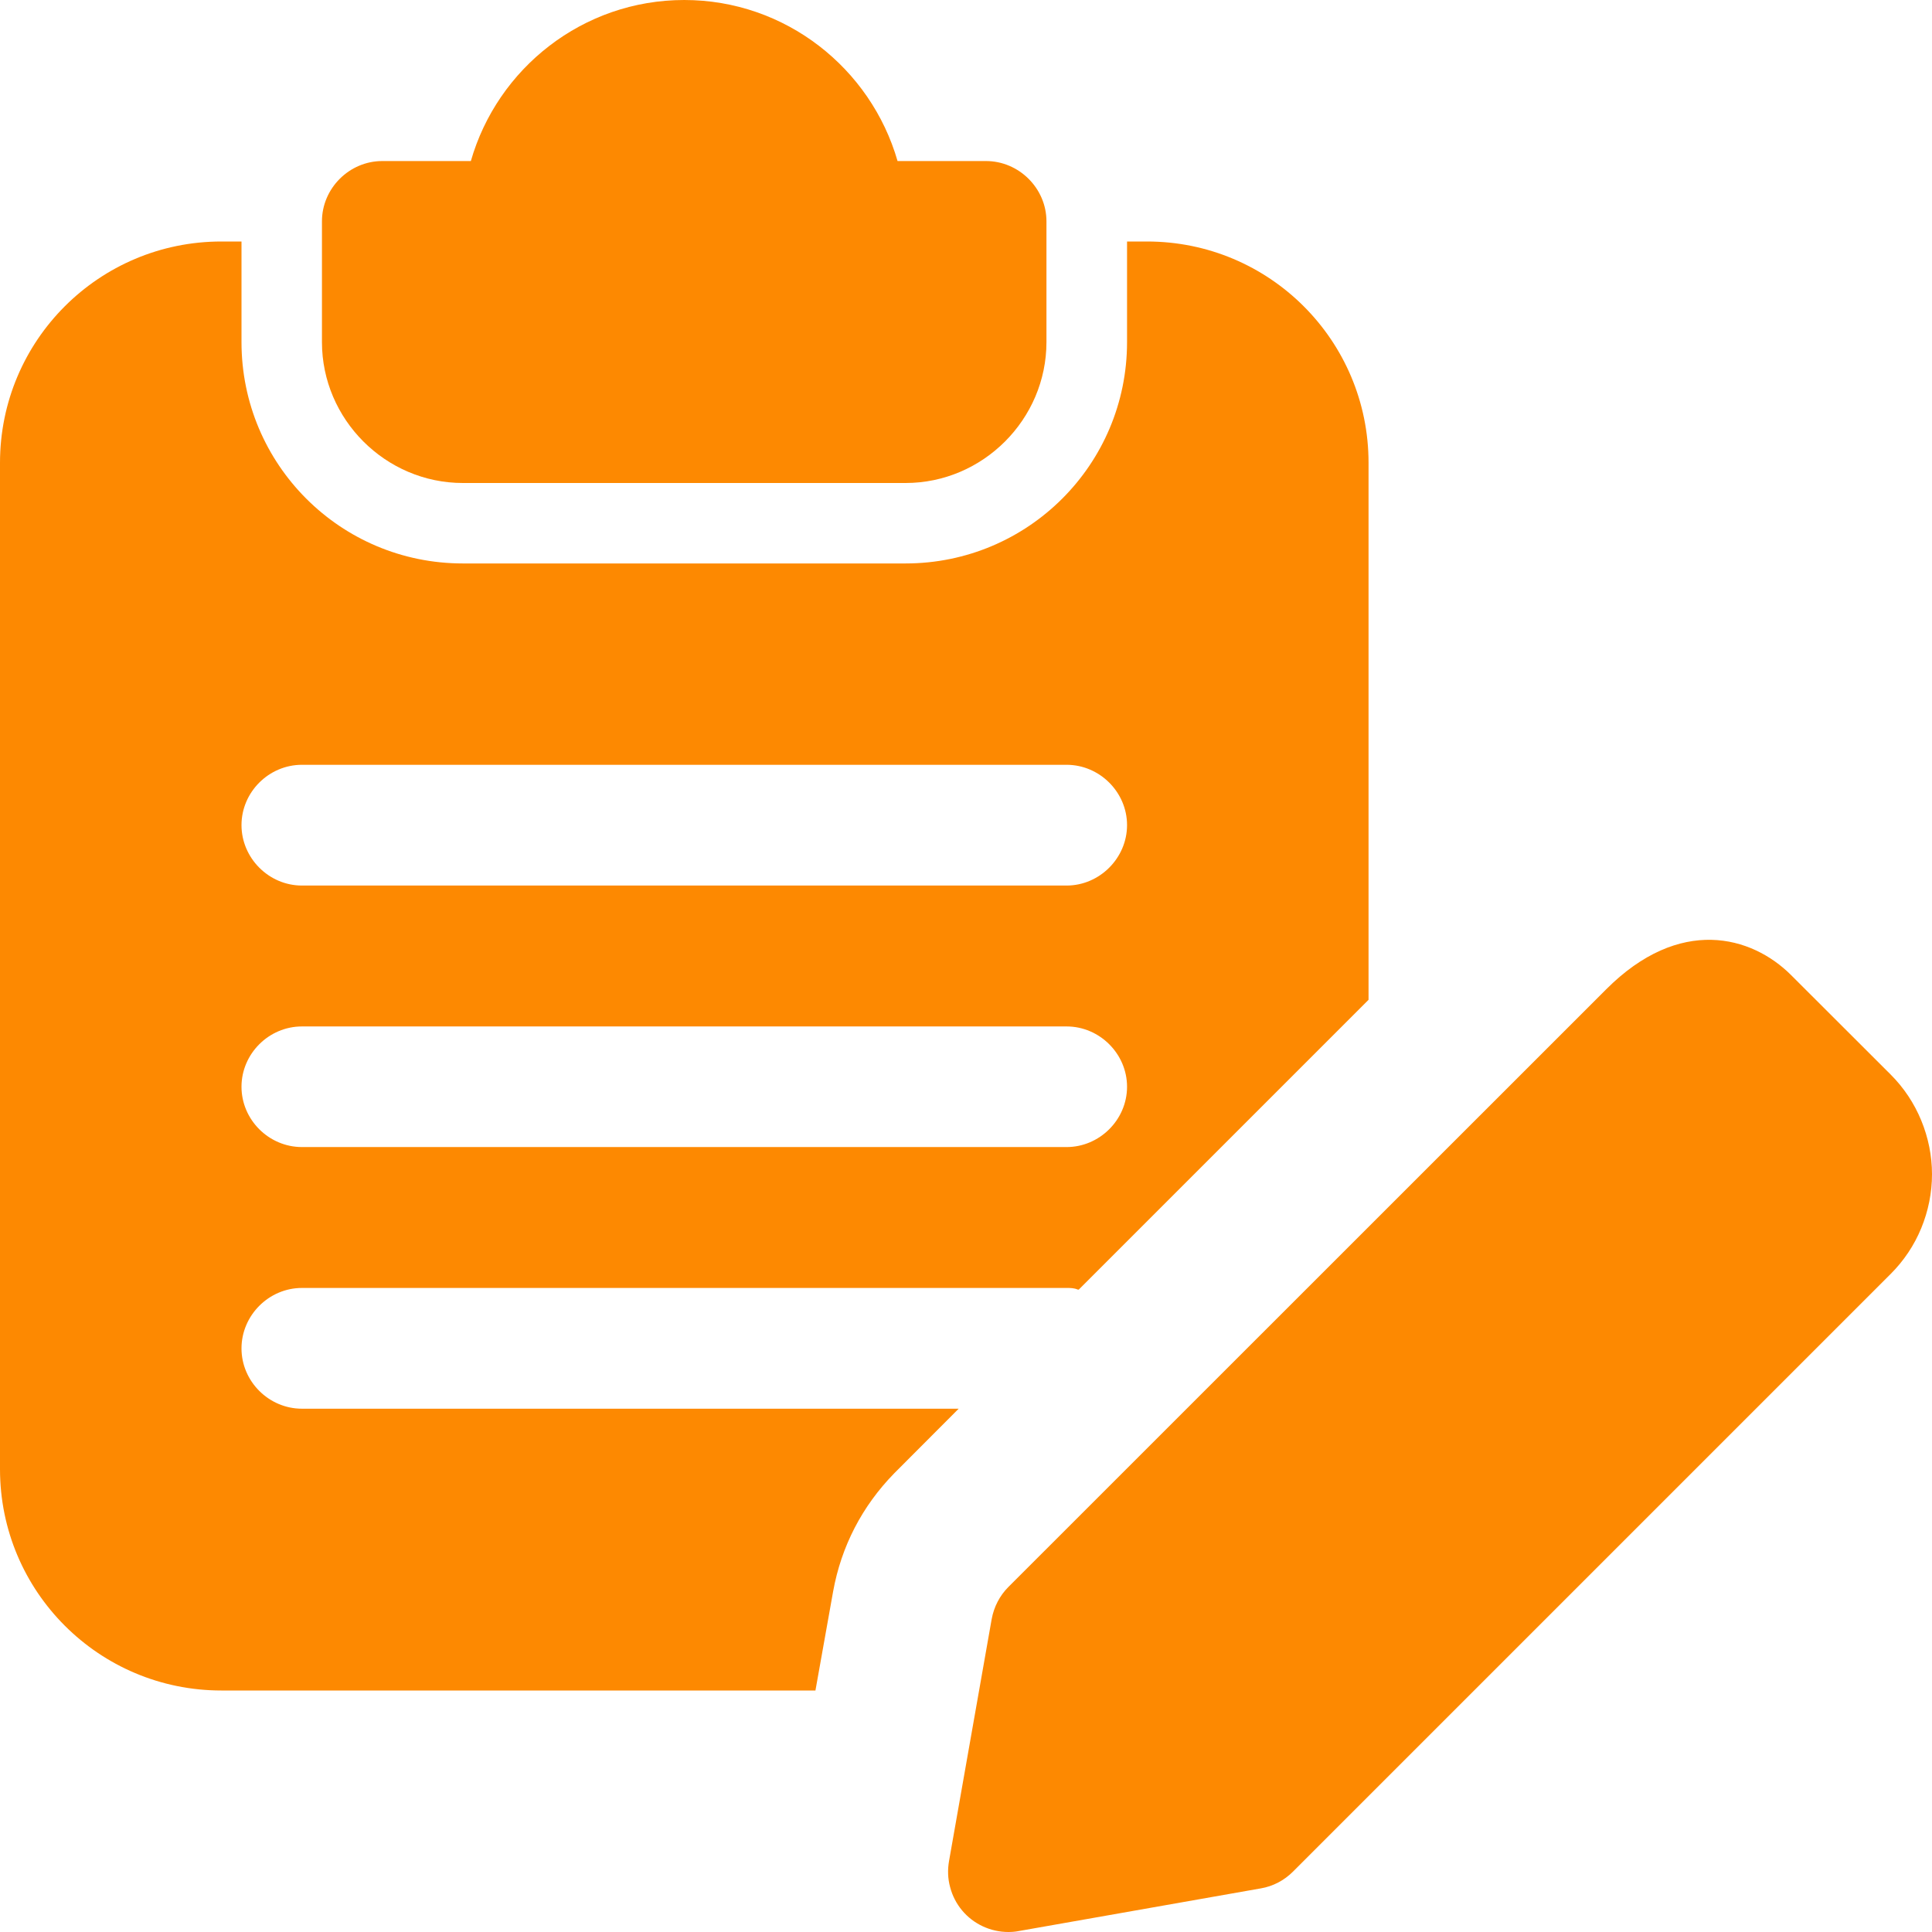 <svg width="14" height="14" viewBox="0 0 14 14" fill="none" xmlns="http://www.w3.org/2000/svg">
<path d="M7.145 1.167H6.504C6.311 0.496 5.693 0 4.958 0C4.223 0 3.604 0.496 3.412 1.167H2.77C2.531 1.167 2.333 1.365 2.333 1.604V2.479C2.333 3.039 2.794 3.5 3.354 3.5H6.562C7.122 3.5 7.583 3.039 7.583 2.479V1.604C7.583 1.365 7.384 1.167 7.145 1.167Z" fill="#FD8901"/>
<path d="M8.312 1.75H8.167V2.479C8.167 3.366 7.449 4.083 6.562 4.083H3.354C2.467 4.083 1.75 3.366 1.75 2.479V1.75H1.604C0.718 1.75 0 2.467 0 3.354V10.646C0 11.533 0.718 12.25 1.604 12.25H5.909L6.037 11.533C6.096 11.206 6.247 10.914 6.481 10.675L6.947 10.208H2.188C1.948 10.208 1.75 10.01 1.75 9.771C1.75 9.532 1.948 9.333 2.188 9.333H7.729C7.758 9.333 7.782 9.333 7.811 9.345H7.817L9.917 7.245V3.354C9.917 2.467 9.199 1.75 8.312 1.75ZM7.729 8.312H2.188C1.948 8.312 1.75 8.114 1.75 7.875C1.75 7.636 1.948 7.438 2.188 7.438H7.729C7.968 7.438 8.167 7.636 8.167 7.875C8.167 8.114 7.968 8.312 7.729 8.312ZM7.729 6.417H2.188C1.948 6.417 1.75 6.218 1.75 5.979C1.75 5.74 1.948 5.542 2.188 5.542H7.729C7.968 5.542 8.167 5.74 8.167 5.979C8.167 6.218 7.968 6.417 7.729 6.417ZM7.307 14C7.243 14 7.18 13.986 7.122 13.959C7.064 13.932 7.013 13.893 6.972 13.844C6.931 13.795 6.901 13.737 6.885 13.675C6.868 13.614 6.866 13.549 6.877 13.486L7.186 11.733C7.202 11.645 7.244 11.563 7.307 11.5L11.639 7.169C12.171 6.636 12.693 6.78 12.979 7.066L13.701 7.787C13.796 7.882 13.871 7.995 13.922 8.119C13.973 8.243 14 8.375 14 8.509C14 8.643 13.973 8.776 13.922 8.9C13.871 9.024 13.796 9.136 13.701 9.231L9.37 13.562C9.306 13.626 9.225 13.669 9.136 13.684L7.383 13.993C7.358 13.998 7.333 14 7.307 14Z" fill="#FD8901"/>
</svg>

